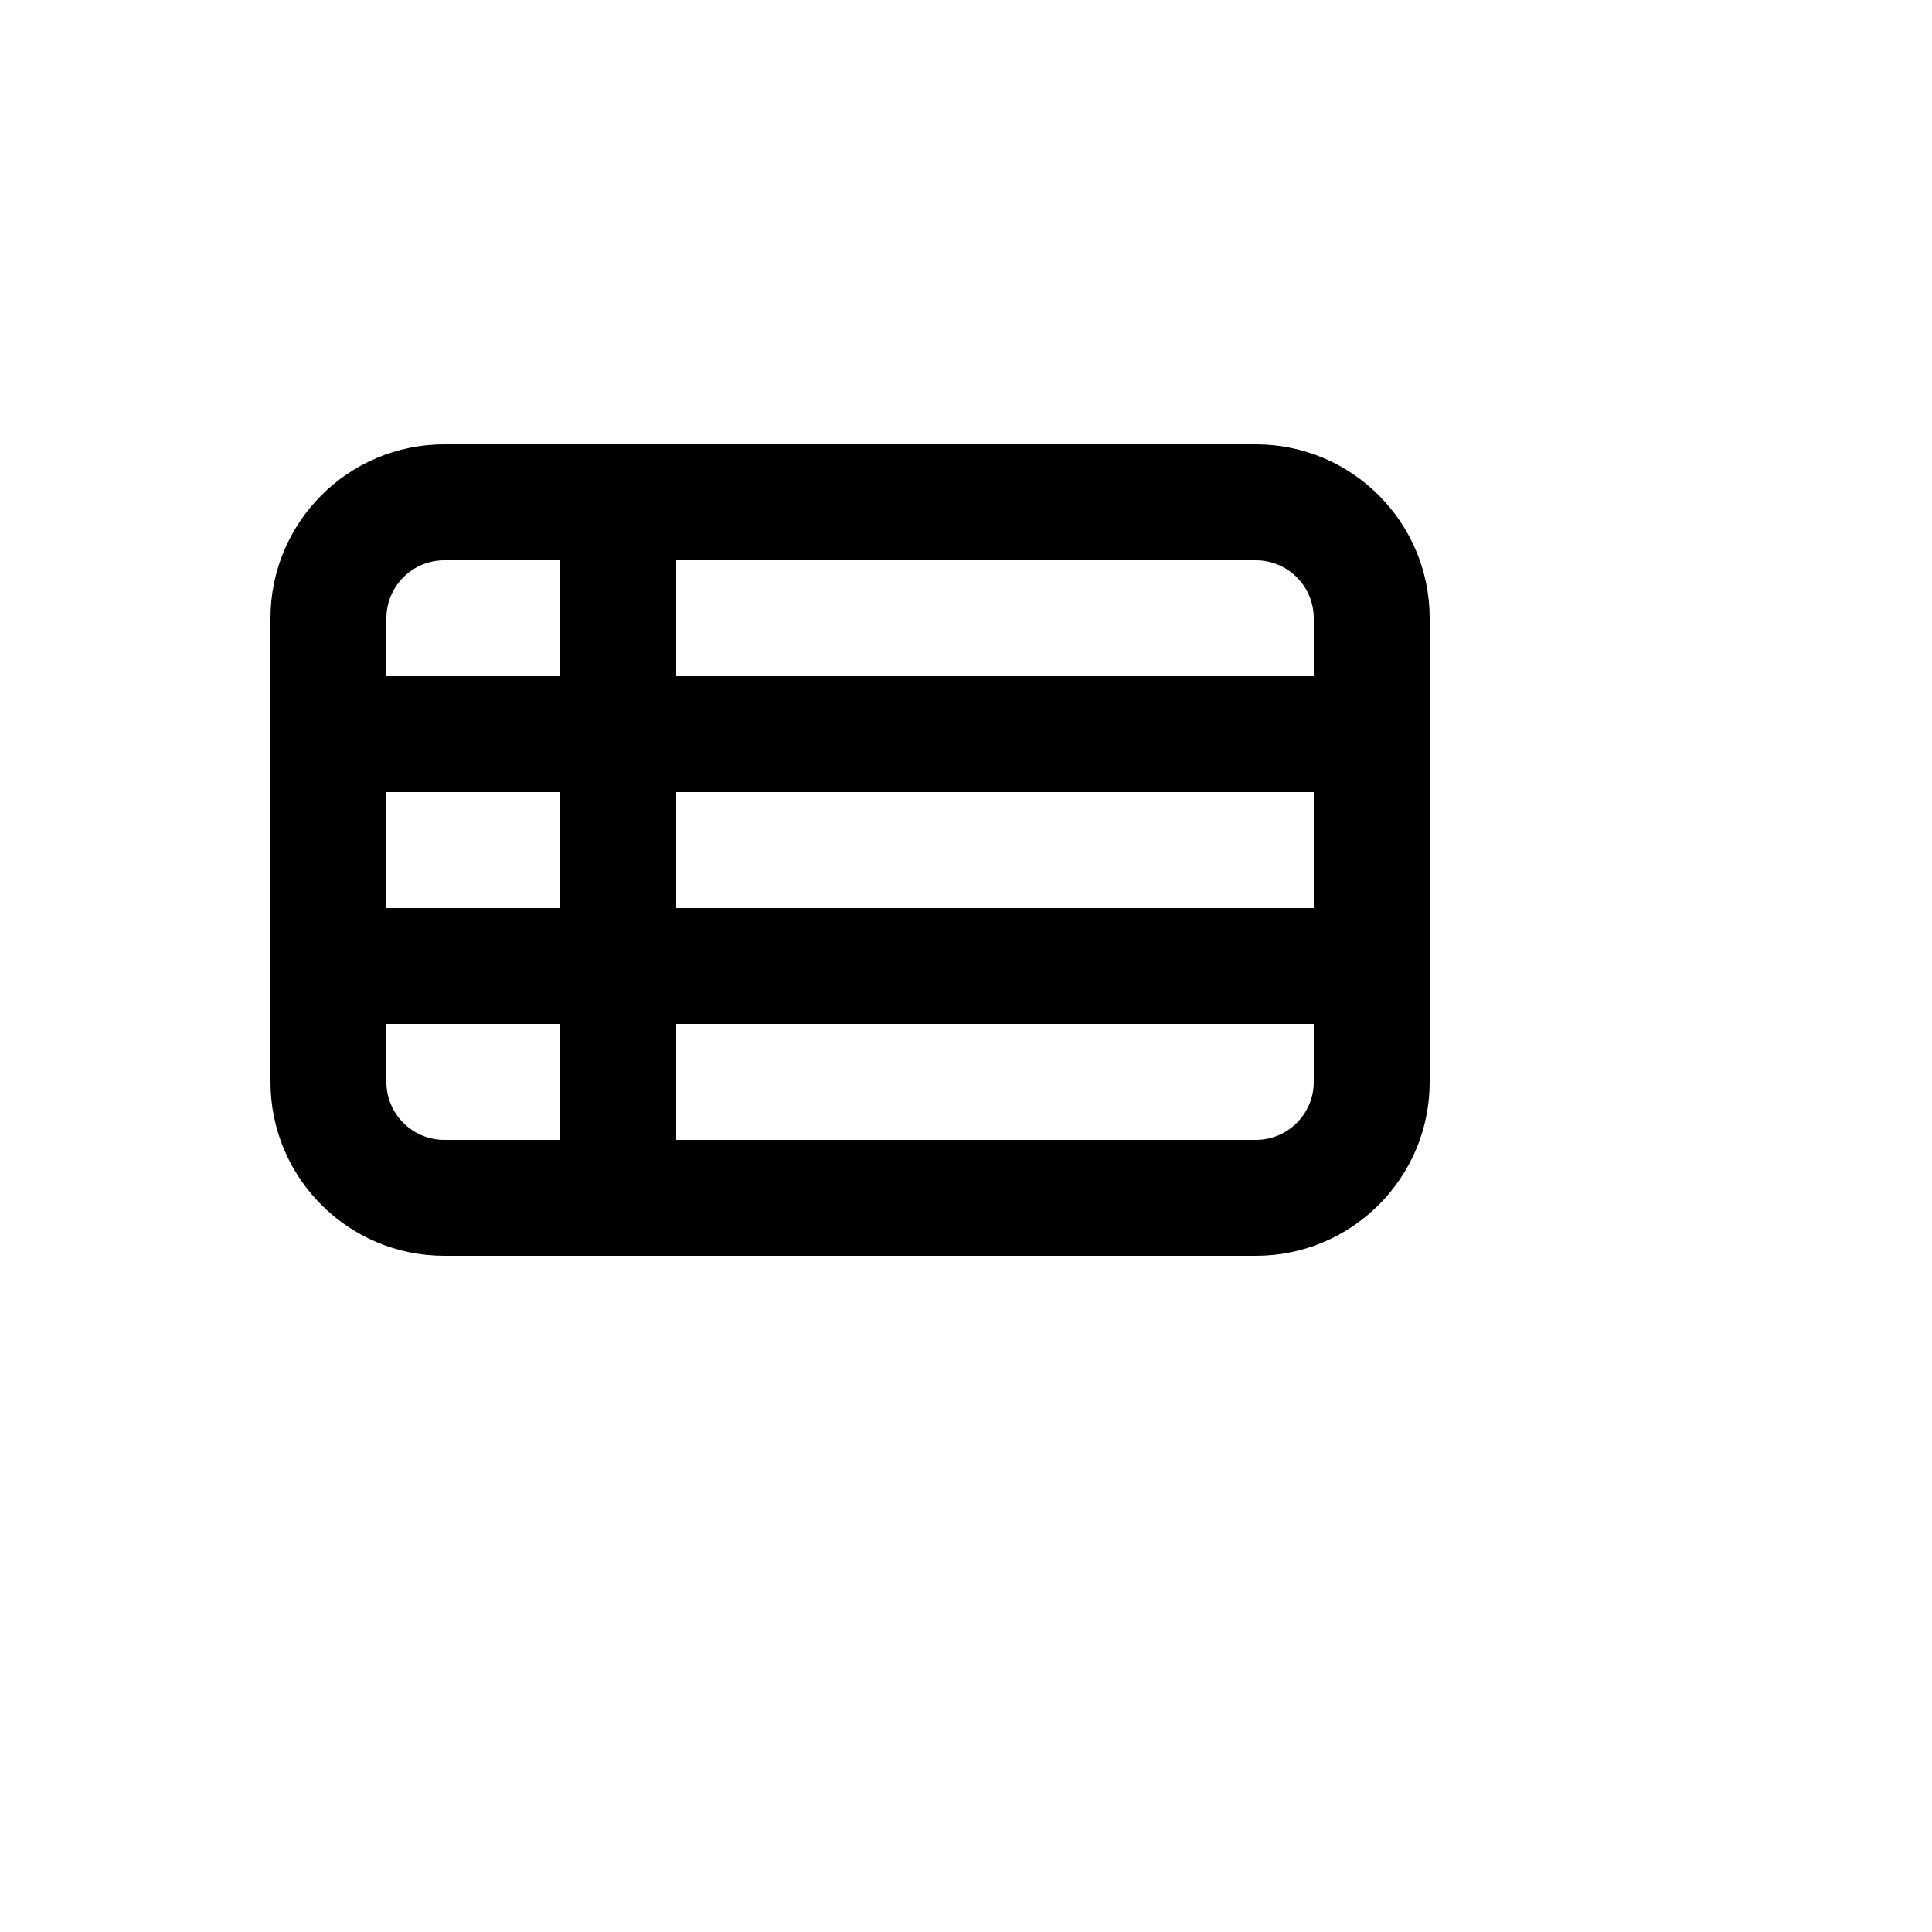 <svg xmlns="http://www.w3.org/2000/svg" version="1.1" xmlns:xlink="http://www.w3.org/1999/xlink" width="100%" height="100%" id="svgWorkerArea" viewBox="-25 -25 625 625" xmlns:idraw="https://idraw.muisca.co" style="background: white;"><defs id="defsdoc"><pattern id="patternBool" x="0" y="0" width="10" height="10" patternUnits="userSpaceOnUse" patternTransform="rotate(35)"><circle cx="5" cy="5" r="4" style="stroke: none;fill: #ff000070;"></circle></pattern></defs><g id="fileImp-724945002" class="cosito"><path id="pathImp-823578563" clip-rule="evenodd" fill="currentColor" fill-rule="evenodd" class="grouped" d="M118.75 118.75C87.683 118.75 62.5 143.935 62.5 175 62.5 175 62.5 325 62.5 325 62.5 356.067 87.683 381.25 118.75 381.25 118.75 381.25 381.25 381.25 381.25 381.25 412.317 381.25 437.5 356.067 437.5 325 437.5 325 437.5 175 437.5 175 437.5 143.935 412.317 118.75 381.25 118.75 381.25 118.75 118.75 118.75 118.75 118.75 118.75 118.75 118.75 118.75 118.75 118.75M156.25 156.25C156.25 156.25 118.75 156.25 118.75 156.25 108.394 156.25 100 164.644 100 175 100 175 100 193.75 100 193.75 100 193.75 156.25 193.75 156.25 193.75 156.25 193.75 156.25 156.25 156.25 156.25 156.25 156.25 156.25 156.25 156.25 156.25M193.75 156.25C193.75 156.25 193.75 193.75 193.75 193.75 193.75 193.75 400 193.75 400 193.75 400 193.75 400 175 400 175 400 164.644 391.606 156.25 381.25 156.25 381.25 156.25 193.75 156.25 193.75 156.25 193.75 156.25 193.75 156.25 193.75 156.25M156.25 231.25C156.25 231.25 100 231.25 100 231.25 100 231.25 100 268.75 100 268.75 100 268.75 156.25 268.75 156.25 268.75 156.25 268.75 156.25 231.25 156.25 231.25 156.25 231.25 156.25 231.25 156.25 231.25M193.75 268.75C193.75 268.75 193.75 231.25 193.75 231.25 193.75 231.25 400 231.25 400 231.25 400 231.25 400 268.75 400 268.75 400 268.75 193.75 268.75 193.75 268.75 193.75 268.75 193.75 268.75 193.75 268.75M156.25 306.25C156.25 306.25 100 306.25 100 306.25 100 306.25 100 325 100 325 100 335.356 108.394 343.75 118.75 343.75 118.75 343.75 156.25 343.75 156.25 343.75 156.25 343.75 156.25 306.25 156.25 306.25 156.25 306.25 156.25 306.25 156.25 306.25M193.75 343.75C193.75 343.75 193.75 306.25 193.75 306.25 193.75 306.25 400 306.25 400 306.25 400 306.25 400 325 400 325 400 335.356 391.606 343.75 381.25 343.75 381.25 343.75 193.75 343.75 193.75 343.75 193.75 343.75 193.75 343.75 193.75 343.75"></path></g></svg>